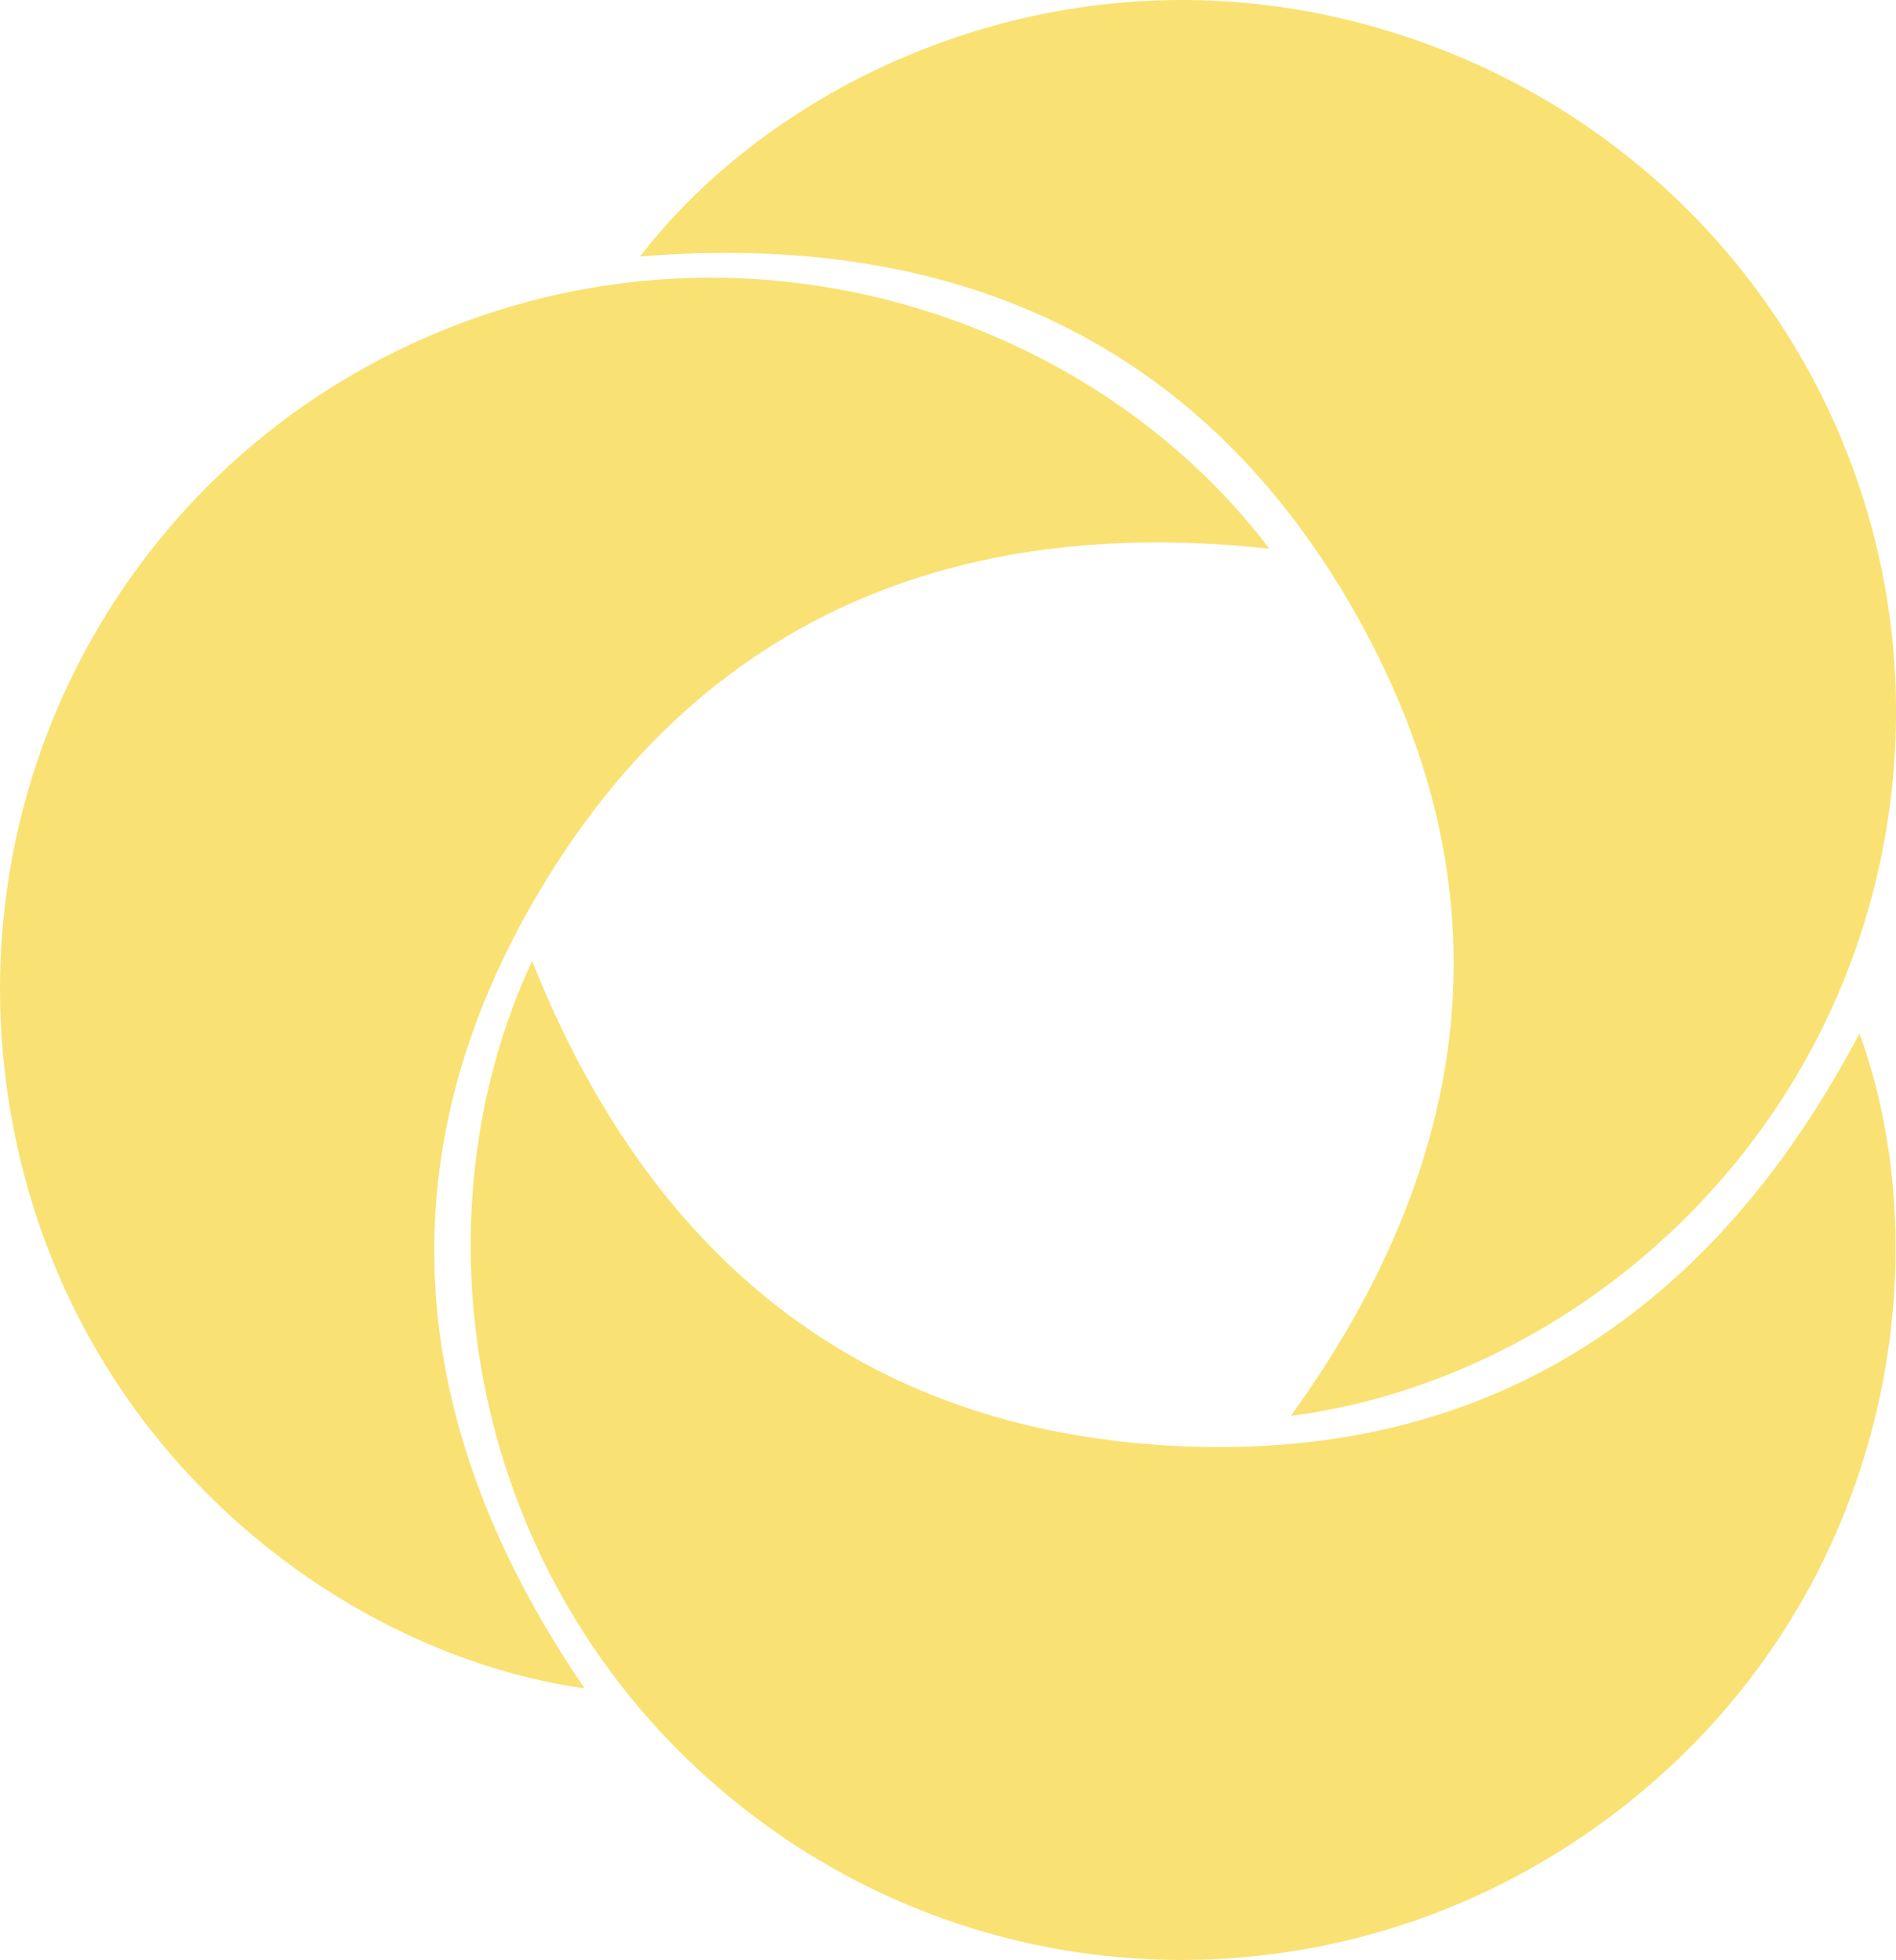 <svg xmlns="http://www.w3.org/2000/svg" id="Layer_2" data-name="Layer 2" viewBox="0 0 242.66 250.81"><defs><style>.cls-1{fill:#f9e273}</style></defs><g id="Layer_1-2" data-name="Layer 1"><path d="M74.81 216.05c-30.27-4.22-64.67-29.43-73-71.24-8.62-43.22 14.21-85.7 54.29-102.31 40.41-16.74 84.13-1.67 106.36 27.72-39.84-4.33-72.27 8.64-93.12 43.32-20.89 34.74-17.15 69.45 5.48 102.51z" class="cls-1"/><path d="M81.9 32.84c18.65-24.21 57.6-41.61 98.05-28.15 41.81 13.91 67.41 54.77 62 97.82-5.46 43.4-40.21 73.92-76.75 78.68 23.49-32.47 28.28-67.06 8.47-102.36-19.84-35.35-51.85-49.29-91.77-46z" class="cls-1"/><path d="M237.98 132.22c10.43 28.72 4.23 70.92-28.82 97.85-34.16 27.83-82.38 27.52-115.81-.13-33.7-27.88-40.82-73.59-25.25-106.97 14.81 37.24 41.44 59.83 81.85 62.04 40.48 2.21 69.41-17.33 88.04-52.79z" class="cls-1"/></g></svg>